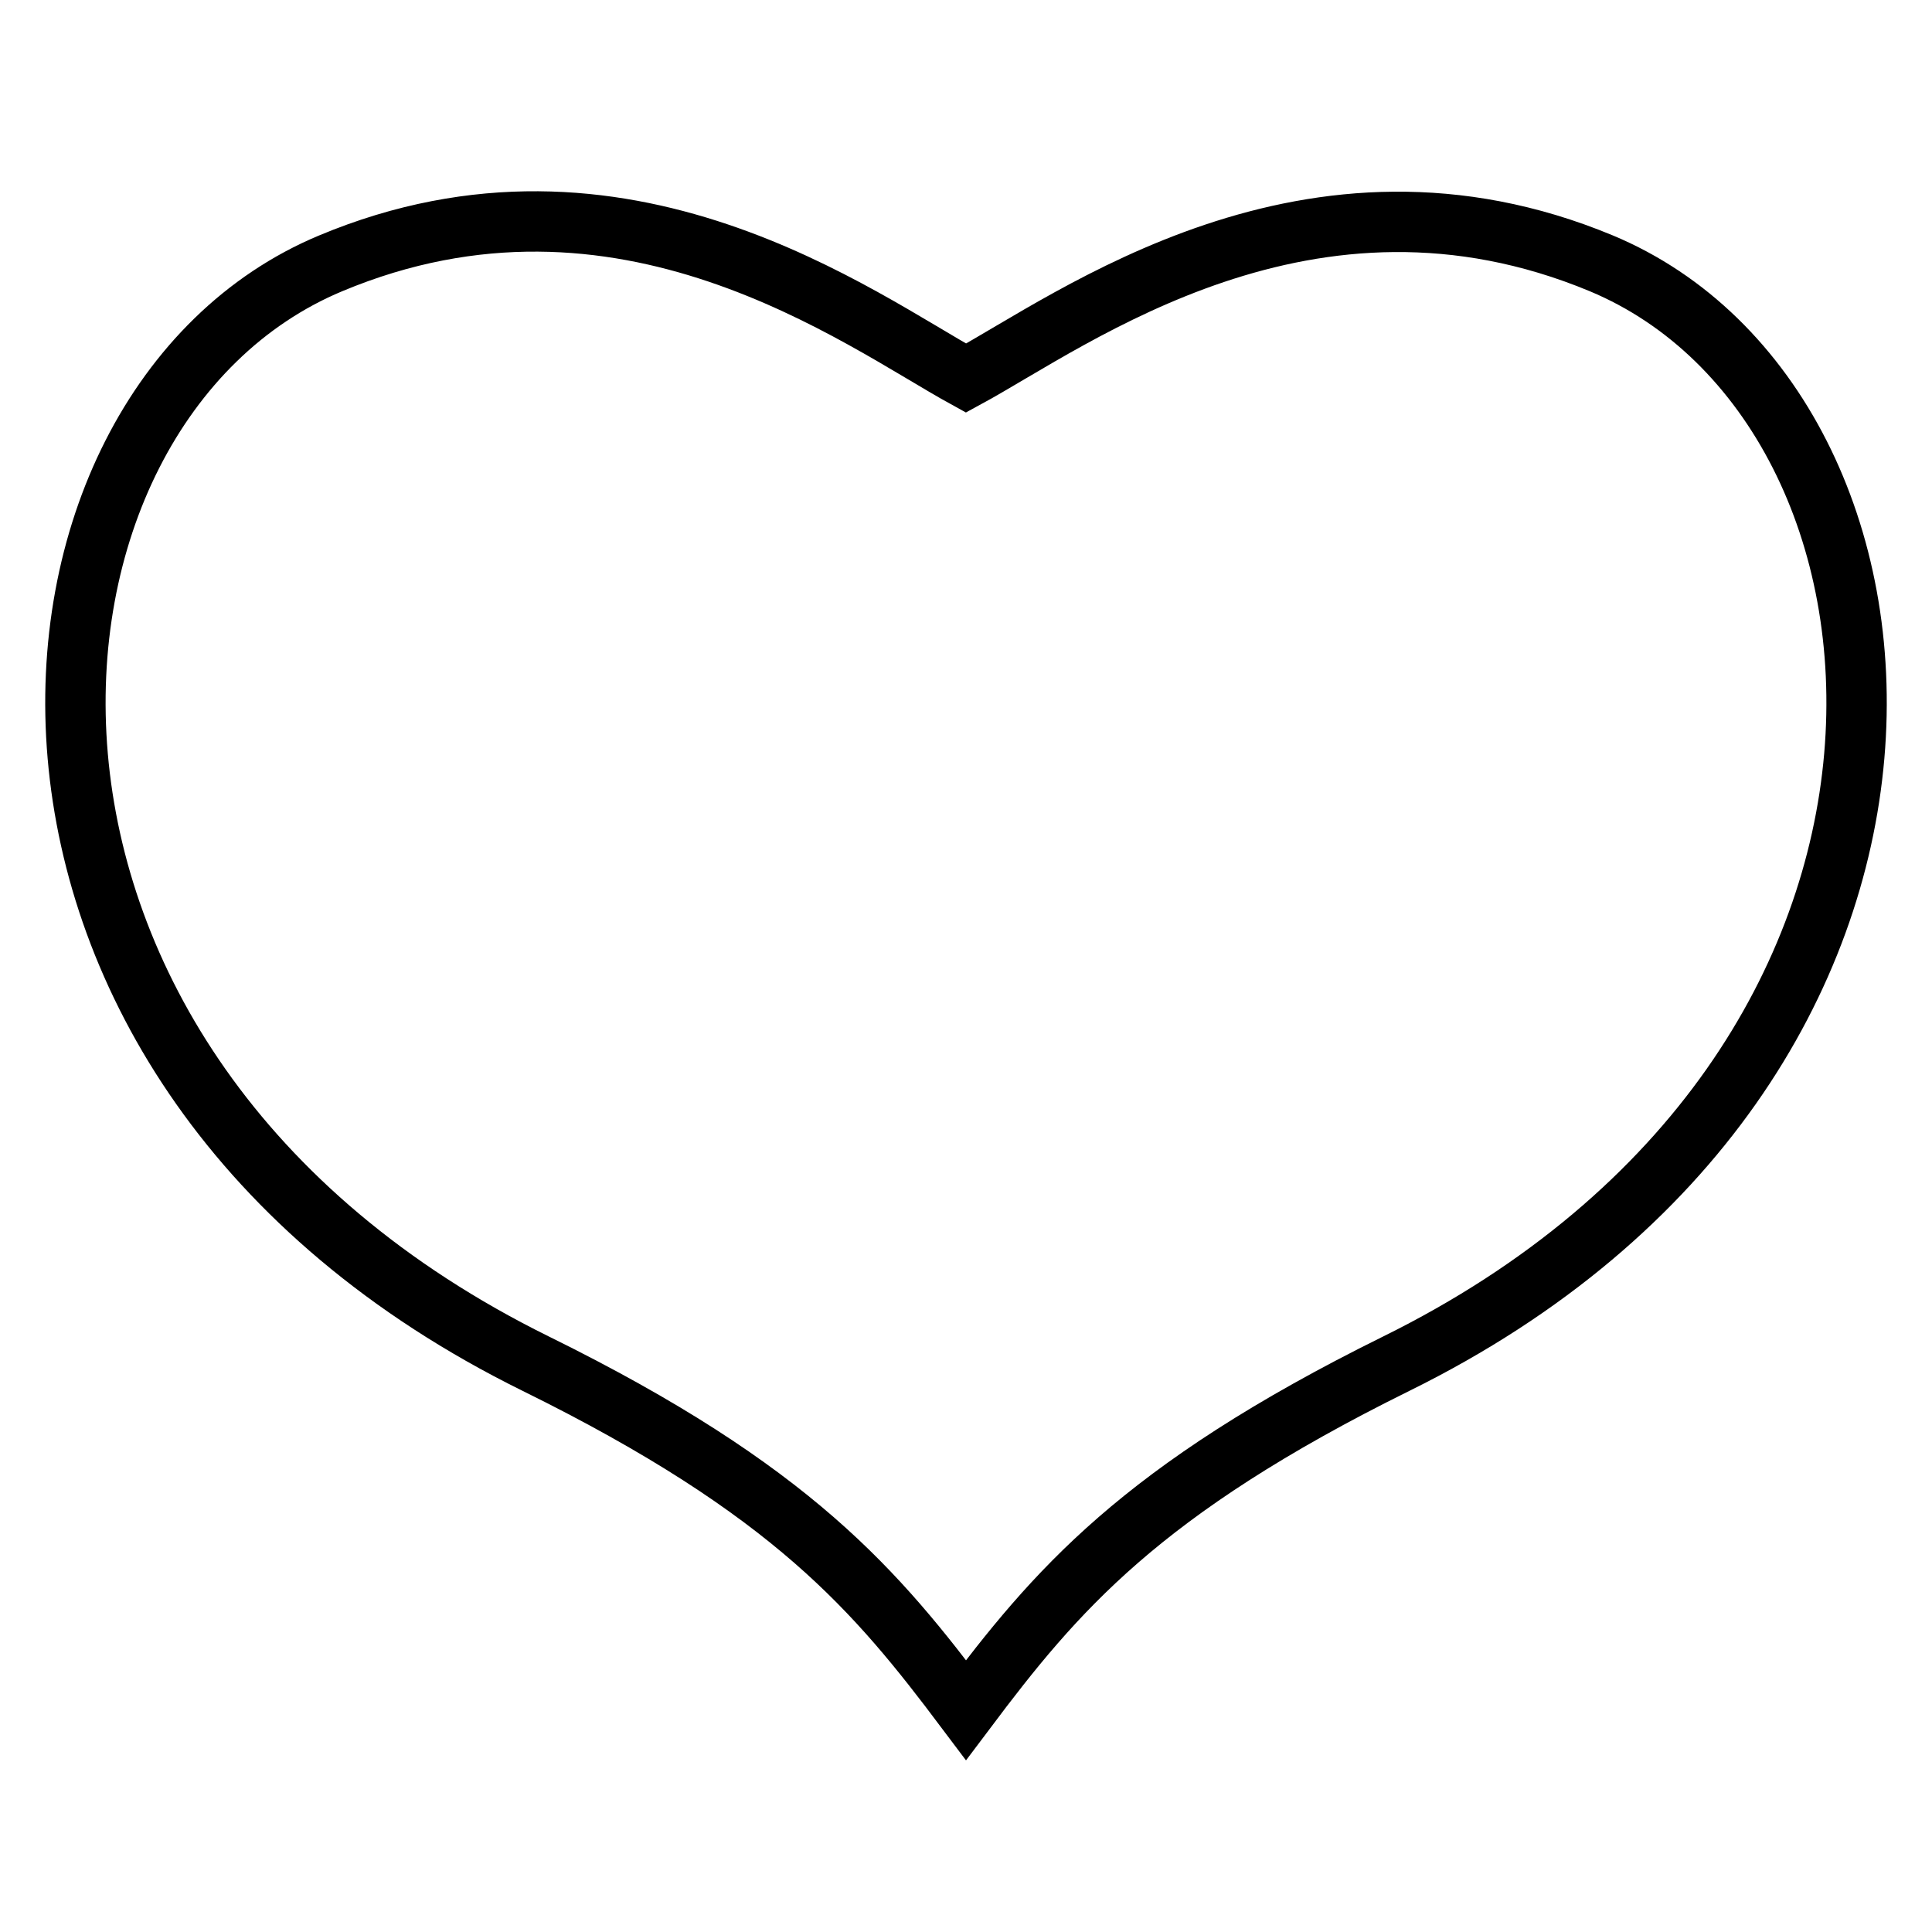 <?xml version="1.0" encoding="utf-8"?>
<!-- Svg Vector Icons : http://www.onlinewebfonts.com/icon -->
<!DOCTYPE svg PUBLIC "-//W3C//DTD SVG 1.1//EN" "http://www.w3.org/Graphics/SVG/1.1/DTD/svg11.dtd">
<svg version="1.1" xmlns="http://www.w3.org/2000/svg" xmlns:xlink="http://www.w3.org/1999/xlink" x="0px" y="0px" viewBox="0 0 256 256" enable-background="new 0 0 256 256" xml:space="preserve">
<g> <path stroke-width="8" fill-opacity="0" stroke="#000000"  d="M212.2,34.9c-38.7-16.1-70,7.5-84.2,15.2c-14.2-7.8-45.5-31.4-84.2-15.2C-1.9,54-8.9,141.3,71,180.7 c34.1,16.8,45.2,30.2,57,45.9c11.8-15.7,23-29.1,57-45.9C264.9,141.3,257.9,54,212.2,34.9z"/></g>
</svg>